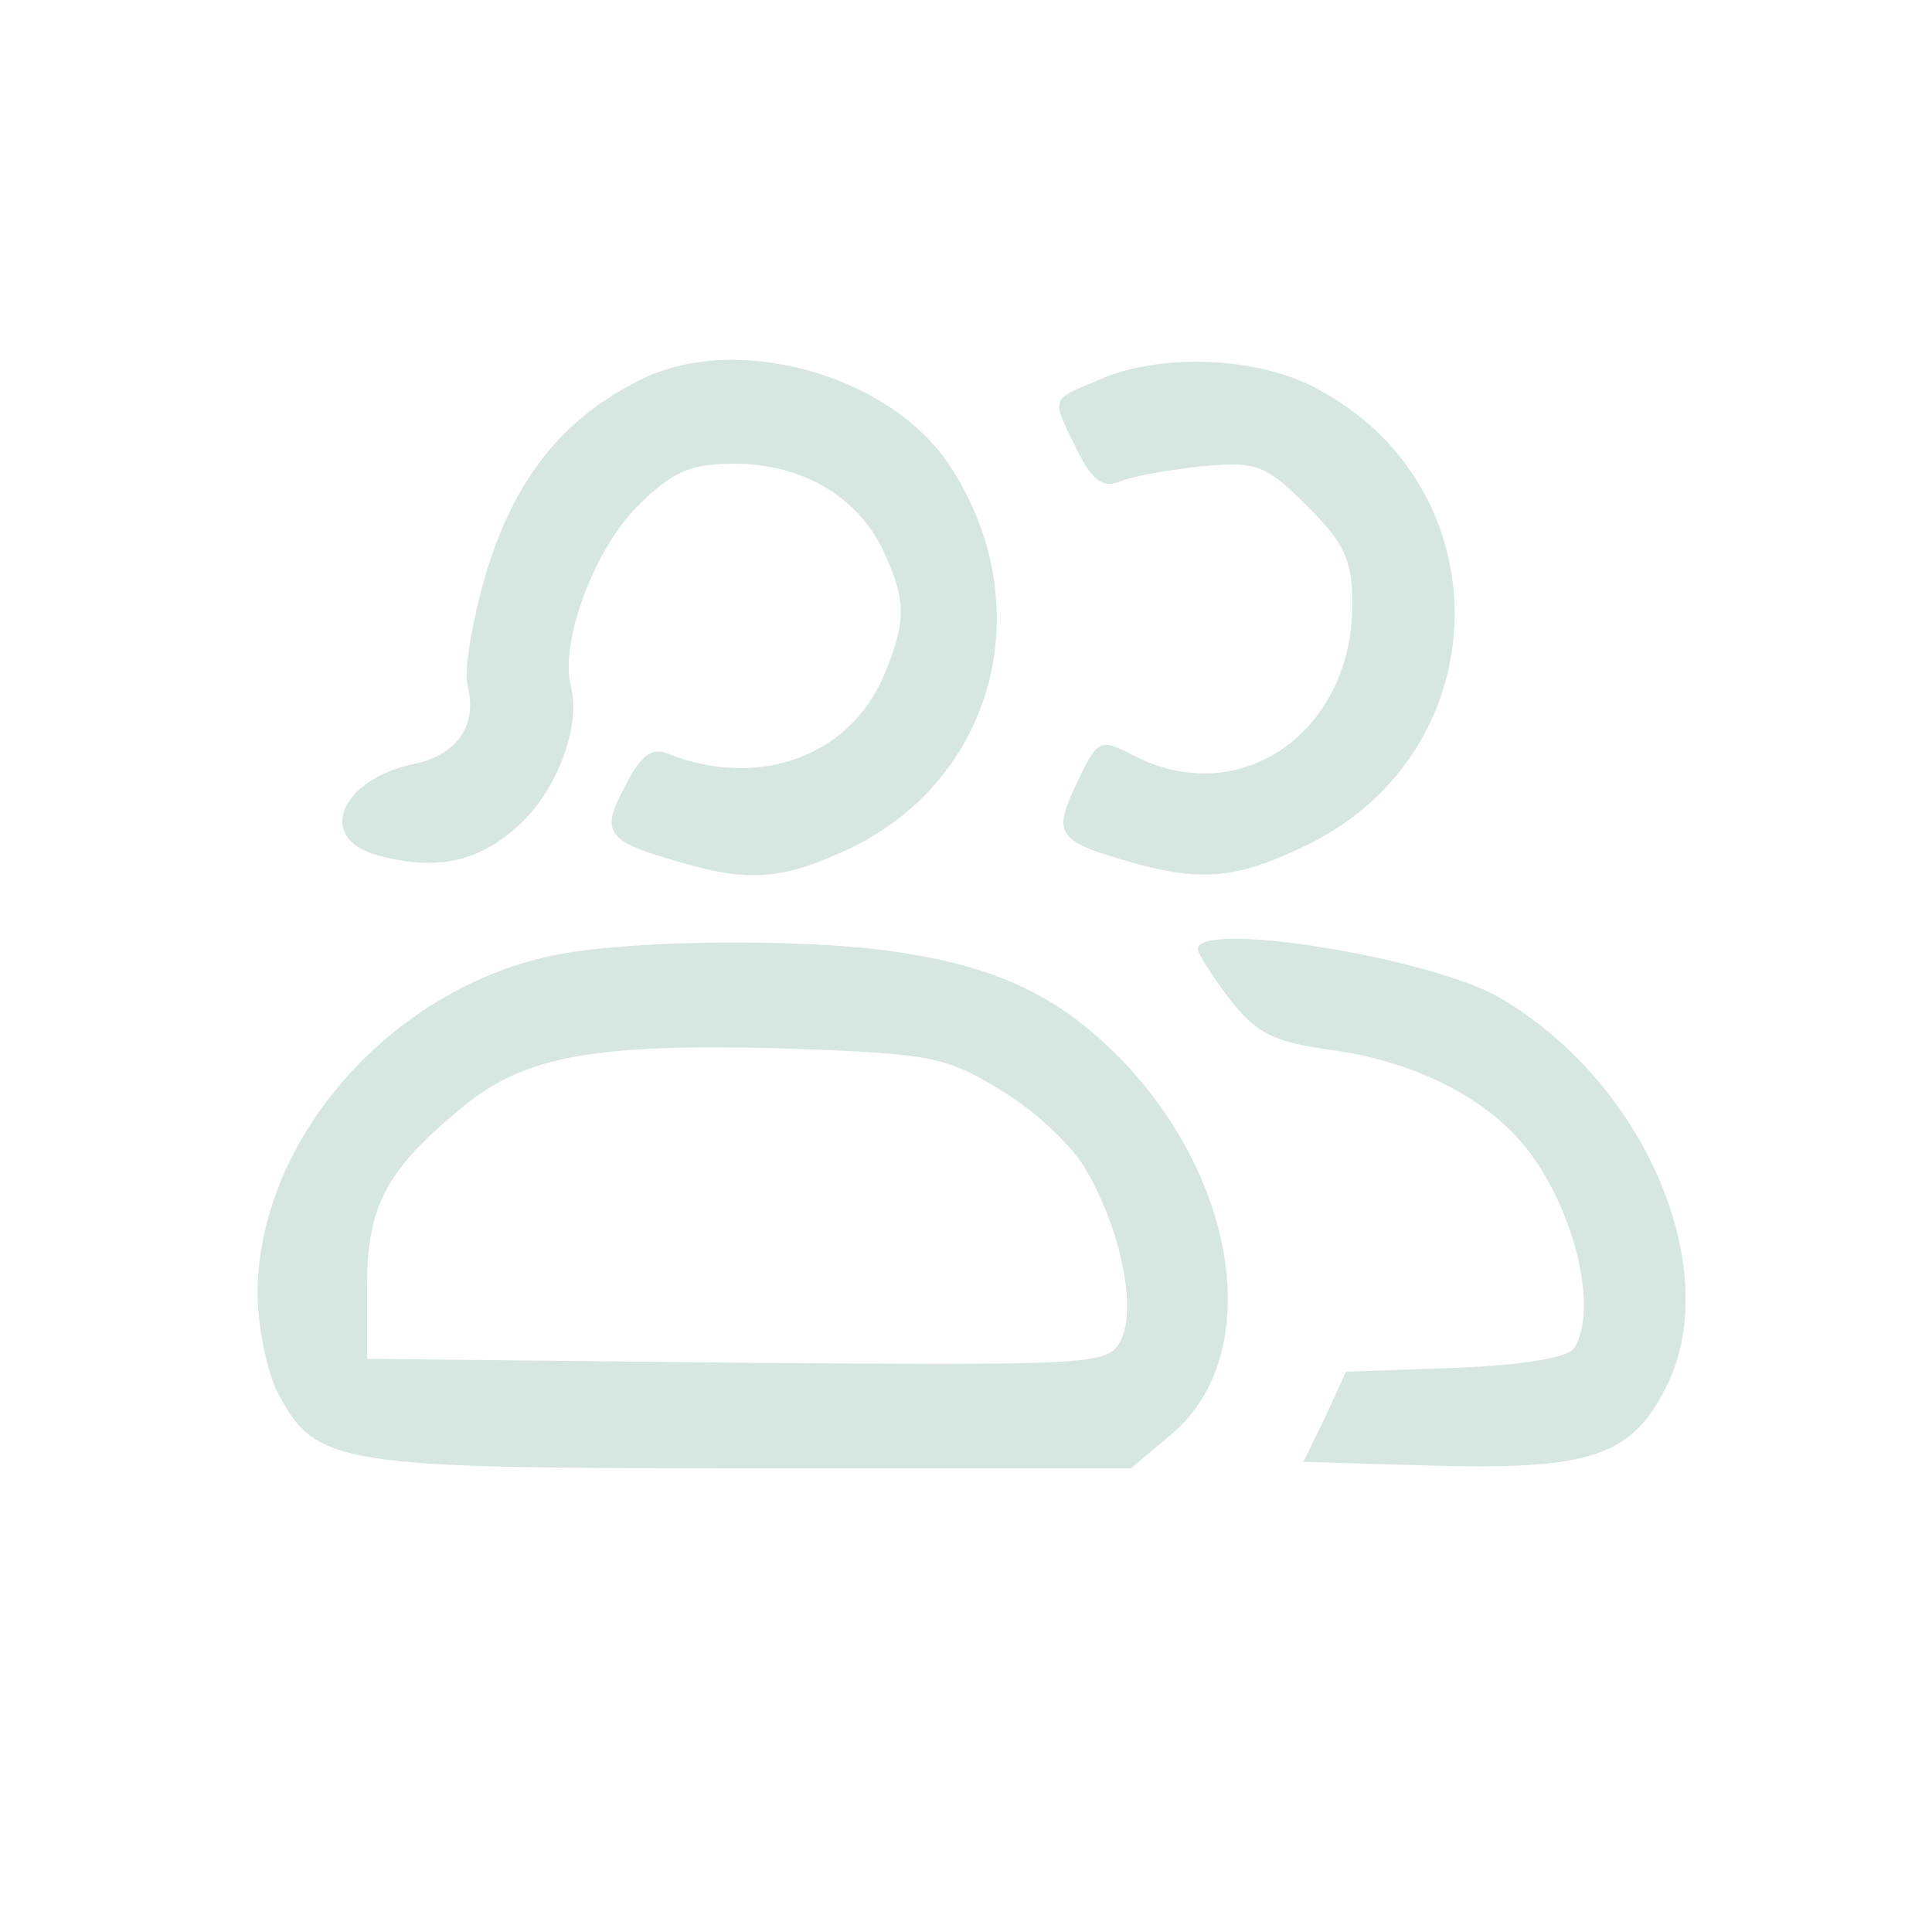 <?xml version="1.0" standalone="no"?>
<!DOCTYPE svg PUBLIC "-//W3C//DTD SVG 20010904//EN"
 "http://www.w3.org/TR/2001/REC-SVG-20010904/DTD/svg10.dtd">
<svg version="1.0" xmlns="http://www.w3.org/2000/svg"
 width="150pt" height="150pt" viewBox="0 0 150 150"
 preserveAspectRatio="xMidYMid meet">

<g transform="translate(0,150) scale(0.1,-0.1)"
fill="#d6e6e0" stroke="none">
<path d="M495 1204 c-59 -30 -95 -76 -117 -147 -11 -37 -18 -77 -15 -89 8 -31
-8 -54 -41 -61 -58 -12 -77 -58 -29 -71 44 -12 76 -6 106 20 32 26 53 80 44
112 -8 34 18 105 52 139 27 27 41 33 75 33 52 0 95 -25 115 -66 19 -40 19 -56
1 -99 -27 -63 -98 -88 -168 -60 -12 5 -21 -2 -33 -26 -19 -36 -15 -42 45 -59
48 -14 75 -13 118 6 122 50 163 191 89 303 -47 71 -168 104 -242 65z"/>
<path d="M853 1205 c-38 -16 -37 -13 -17 -54 12 -24 20 -30 33 -25 9 4 37 9
64 12 43 4 50 1 82 -31 29 -29 35 -42 35 -76 0 -100 -88 -161 -171 -117 -25
13 -27 12 -43 -22 -19 -40 -16 -45 44 -62 54 -15 82 -12 137 15 149 75 150
280 2 355 -45 23 -119 26 -166 5z"/>
<path d="M439 760 c-130 -22 -238 -141 -239 -263 0 -26 7 -61 15 -77 30 -58
45 -60 369 -60 l294 0 31 26 c72 60 54 195 -38 291 -47 48 -93 71 -169 83 -66
11 -197 11 -263 0z m339 -107 c25 -15 55 -43 65 -61 27 -46 40 -108 27 -133
-10 -19 -21 -19 -298 -17 l-287 3 0 57 c0 63 16 91 76 140 47 38 101 48 247
44 115 -4 126 -6 170 -33z"/>
<path d="M930 763 c0 -3 11 -21 25 -39 20 -26 34 -33 77 -39 61 -8 113 -33
145 -67 42 -45 66 -132 45 -165 -5 -7 -40 -13 -92 -15 l-85 -3 -16 -35 -17
-35 104 -3 c121 -3 152 8 179 64 43 91 -19 234 -130 299 -52 31 -235 61 -235
38z"/>
</g>
</svg>
